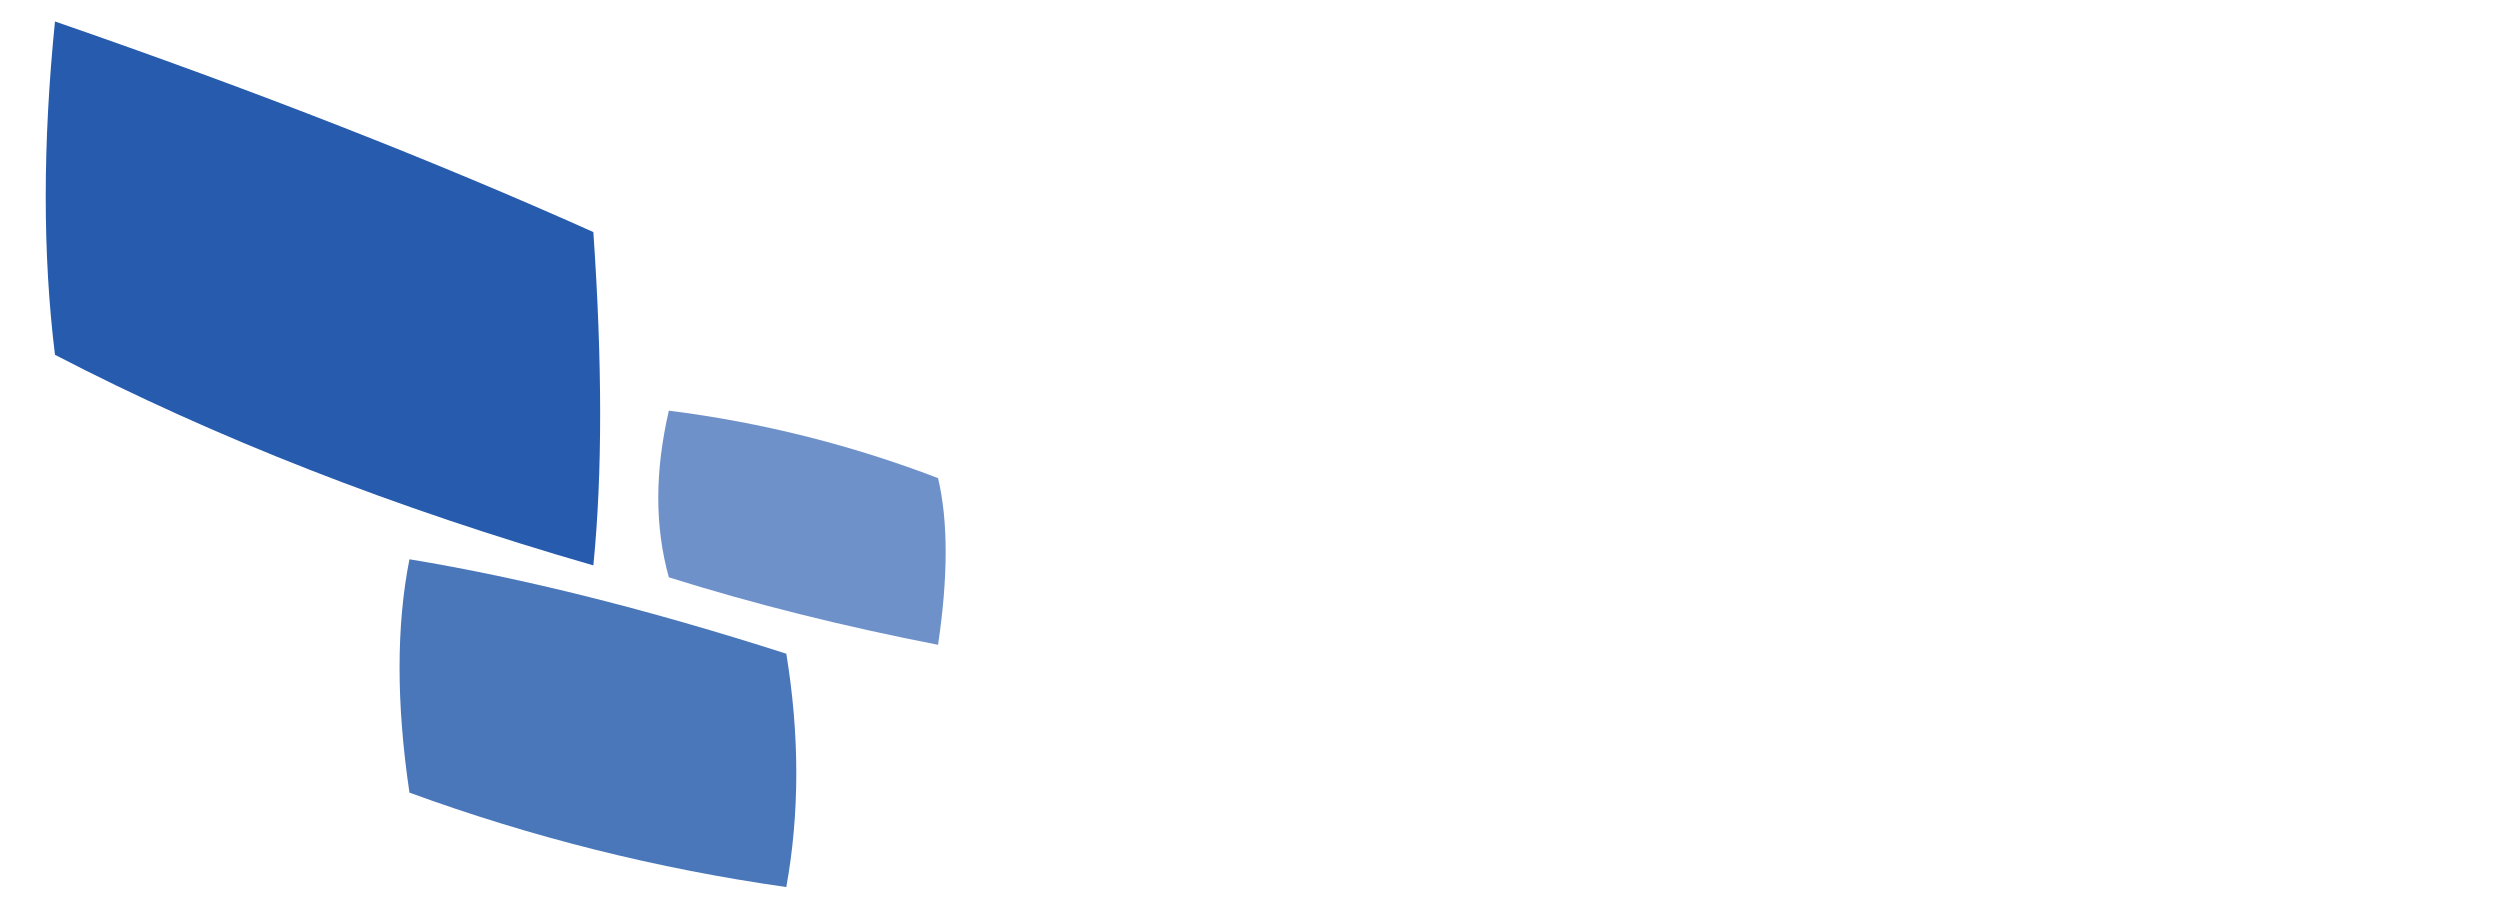 <?xml version="1.0" encoding="UTF-8" standalone="no"?><!-- Generator: Gravit.io --><svg xmlns="http://www.w3.org/2000/svg" xmlns:xlink="http://www.w3.org/1999/xlink" style="isolation:isolate" viewBox="0 0 820 300" width="820pt" height="300pt"><defs><clipPath id="_clipPath_z5hAq7E3SALrY9jYPci81AnnJ6sKjcdW"><rect width="820" height="300"/></clipPath></defs><g clip-path="url(#_clipPath_z5hAq7E3SALrY9jYPci81AnnJ6sKjcdW)"><defs><filter id="RlACvKfz2Uevetoqa8jsmiYzlxT1JXgW" x="-200%" y="-200%" width="400%" height="400%" filterUnits="objectBoundingBox" color-interpolation-filters="sRGB"><feGaussianBlur xmlns="http://www.w3.org/2000/svg" in="SourceGraphic" stdDeviation="2.147"/><feOffset xmlns="http://www.w3.org/2000/svg" dx="2" dy="2" result="pf_100_offsetBlur"/><feFlood xmlns="http://www.w3.org/2000/svg" flood-color="#000000" flood-opacity="0.65"/><feComposite xmlns="http://www.w3.org/2000/svg" in2="pf_100_offsetBlur" operator="in" result="pf_100_dropShadow"/><feBlend xmlns="http://www.w3.org/2000/svg" in="SourceGraphic" in2="pf_100_dropShadow" mode="normal"/></filter></defs><g filter="url(#RlACvKfz2Uevetoqa8jsmiYzlxT1JXgW)"><path d=" M 373.348 204.042 L 378.618 204.042 L 378.618 230.454 L 378.618 230.454 Q 378.618 233.988 379.638 236.251 L 379.638 236.251 L 379.638 236.251 Q 380.659 238.514 382.328 239.816 L 382.328 239.816 L 382.328 239.816 Q 383.998 241.118 386.131 241.614 L 386.131 241.614 L 386.131 241.614 Q 388.265 242.11 390.491 242.11 L 390.491 242.11 L 390.491 242.11 Q 392.717 242.11 394.819 241.614 L 394.819 241.614 L 394.819 241.614 Q 396.922 241.118 398.592 239.816 L 398.592 239.816 L 398.592 239.816 Q 400.261 238.514 401.251 236.251 L 401.251 236.251 L 401.251 236.251 Q 402.24 233.988 402.24 230.454 L 402.24 230.454 L 402.24 204.042 L 407.51 204.042 L 407.51 231.756 L 407.51 231.756 Q 407.51 234.98 406.299 237.77 L 406.299 237.77 L 406.299 237.77 Q 405.088 240.56 402.852 242.637 L 402.852 242.637 L 402.852 242.637 Q 400.615 244.714 397.448 245.892 L 397.448 245.892 L 397.448 245.892 Q 394.28 247.07 390.429 247.07 L 390.429 247.07 L 390.429 247.07 Q 382.168 247.07 377.758 243.071 L 377.758 243.071 L 377.758 243.071 Q 373.348 239.072 373.348 231.756 L 373.348 231.756 L 373.348 204.042 Z  M 418.05 246.326 L 418.05 204.042 L 423.01 204.042 L 445.206 237.584 L 445.33 237.584 L 445.33 237.584 Q 445.206 235.786 445.144 233.74 L 445.144 233.74 L 445.144 233.74 Q 445.02 232.004 444.989 229.741 L 444.989 229.741 L 444.989 229.741 Q 444.958 227.478 444.958 225.122 L 444.958 225.122 L 444.958 204.042 L 449.918 204.042 L 449.918 246.326 L 444.958 246.326 L 422.762 212.66 L 422.638 212.66 L 422.638 212.66 Q 422.7 214.52 422.824 216.566 L 422.824 216.566 L 422.824 216.566 Q 422.886 218.364 422.948 220.596 L 422.948 220.596 L 422.948 220.596 Q 423.01 222.828 423.01 225.184 L 423.01 225.184 L 423.01 246.326 L 418.05 246.326 Z  M 460.83 246.326 L 460.83 204.042 L 466.1 204.042 L 466.1 246.326 L 460.83 246.326 Z  M 476.95 246.326 L 476.95 204.042 L 486.684 204.042 L 486.684 204.042 Q 494.744 204.042 498.619 206.894 L 498.619 206.894 L 498.619 206.894 Q 502.494 209.746 502.494 216.504 L 502.494 216.504 L 502.494 216.504 Q 502.494 220.224 501.072 222.704 L 501.072 222.704 L 501.072 222.704 Q 499.651 225.184 497.518 226.703 L 497.518 226.703 L 497.518 226.703 Q 495.386 228.222 492.913 228.873 L 492.913 228.873 L 492.913 228.873 Q 490.441 229.524 488.339 229.524 L 488.339 229.524 L 482.22 229.524 L 482.22 246.326 L 476.95 246.326 Z  M 482.22 208.692 L 482.22 224.874 L 487.901 224.874 L 487.901 224.874 Q 490 224.874 491.698 224.471 L 491.698 224.471 L 491.698 224.471 Q 493.396 224.068 494.631 223.107 L 494.631 223.107 L 494.631 223.107 Q 495.866 222.146 496.545 220.503 L 496.545 220.503 L 496.545 220.503 Q 497.224 218.86 497.224 216.38 L 497.224 216.38 L 497.224 216.38 Q 497.224 213.9 496.514 212.381 L 496.514 212.381 L 496.514 212.381 Q 495.804 210.862 494.415 210.056 L 494.415 210.056 L 494.415 210.056 Q 493.025 209.25 490.926 208.971 L 490.926 208.971 L 490.926 208.971 Q 488.827 208.692 486.048 208.692 L 486.048 208.692 L 482.22 208.692 Z  M 510.43 246.326 L 510.43 204.042 L 536.38 204.042 L 536.38 208.816 L 515.7 208.816 L 515.7 222.332 L 534.92 222.332 L 534.92 226.982 L 515.7 226.982 L 515.7 241.552 L 537 241.552 L 537 246.326 L 510.43 246.326 Z  M 545.398 246.326 L 545.398 204.042 L 555.814 204.042 L 555.814 204.042 Q 559.224 204.042 562.045 204.631 L 562.045 204.631 L 562.045 204.631 Q 564.866 205.22 566.85 206.615 L 566.85 206.615 L 566.85 206.615 Q 568.834 208.01 569.888 210.304 L 569.888 210.304 L 569.888 210.304 Q 570.942 212.598 570.942 216.07 L 570.942 216.07 L 570.942 216.07 Q 570.88 219.914 569.644 222.301 L 569.644 222.301 L 569.644 222.301 Q 568.408 224.688 566.615 226.145 L 566.615 226.145 L 566.615 226.145 Q 564.823 227.602 562.474 228.284 L 562.474 228.284 L 562.474 228.408 L 562.474 228.408 Q 562.721 228.656 563.247 229.307 L 563.247 229.307 L 563.247 229.307 Q 563.772 229.958 564.143 230.454 L 564.143 230.454 L 576.098 246.326 L 569.953 246.326 L 557.714 229.524 L 550.668 229.524 L 550.668 246.326 L 545.398 246.326 Z  M 565.672 216.938 L 565.672 216.938 L 565.672 216.938 Q 565.672 214.334 565.024 212.691 L 565.024 212.691 L 565.024 212.691 Q 564.375 211.048 563.11 210.18 L 563.11 210.18 L 563.11 210.18 Q 561.844 209.312 559.991 209.002 L 559.991 209.002 L 559.991 209.002 Q 558.139 208.692 555.793 208.692 L 555.793 208.692 L 550.668 208.692 L 550.668 224.874 L 556.781 224.874 L 556.781 224.874 Q 559.189 224.874 560.856 224.254 L 560.856 224.254 L 560.856 224.254 Q 562.523 223.634 563.573 222.549 L 563.573 222.549 L 563.573 222.549 Q 564.622 221.464 565.116 220.038 L 565.116 220.038 L 565.116 220.038 Q 565.61 218.612 565.672 216.938 Z  M 603.802 204.848 L 602.934 209.87 L 602.934 209.87 Q 601.446 209.498 599.834 209.188 L 599.834 209.188 L 599.834 209.188 Q 598.408 208.878 596.579 208.661 L 596.579 208.661 L 596.579 208.661 Q 594.75 208.444 592.766 208.444 L 592.766 208.444 L 592.766 208.444 Q 588.178 208.444 586.194 209.839 L 586.194 209.839 L 586.194 209.839 Q 584.21 211.234 584.21 214.148 L 584.21 214.148 L 584.21 214.148 Q 584.272 216.442 585.884 218.023 L 585.884 218.023 L 585.884 218.023 Q 587.496 219.604 589.914 220.937 L 589.914 220.937 L 589.914 220.937 Q 592.332 222.27 595.215 223.541 L 595.215 223.541 L 595.215 223.541 Q 598.098 224.812 600.516 226.455 L 600.516 226.455 L 600.516 226.455 Q 602.934 228.098 604.577 230.299 L 604.577 230.299 L 604.577 230.299 Q 606.22 232.5 606.22 235.662 L 606.22 235.662 L 606.22 235.662 Q 606.22 239.32 604.639 241.552 L 604.639 241.552 L 604.639 241.552 Q 603.058 243.784 600.64 245.024 L 600.64 245.024 L 600.64 245.024 Q 598.222 246.264 595.339 246.698 L 595.339 246.698 L 595.339 246.698 Q 592.456 247.132 589.852 247.132 L 589.852 247.132 L 589.852 247.132 Q 587.372 247.132 585.326 246.822 L 585.326 246.822 L 585.326 246.822 Q 583.28 246.512 581.792 246.14 L 581.792 246.14 L 581.792 246.14 Q 580.056 245.706 578.63 245.148 L 578.63 245.148 L 579.87 240.126 L 579.87 240.126 Q 581.296 240.746 582.908 241.18 L 582.908 241.18 L 582.908 241.18 Q 584.334 241.552 586.101 241.862 L 586.101 241.862 L 586.101 241.862 Q 587.868 242.172 589.852 242.172 L 589.852 242.172 L 589.852 242.172 Q 592.27 242.172 594.285 241.862 L 594.285 241.862 L 594.285 241.862 Q 596.3 241.552 597.788 240.87 L 597.788 240.87 L 597.788 240.87 Q 599.276 240.188 600.113 239.072 L 600.113 239.072 L 600.113 239.072 Q 600.95 237.956 600.95 236.344 L 600.95 236.344 L 600.95 236.344 Q 600.888 233.926 599.369 232.407 L 599.369 232.407 L 599.369 232.407 Q 597.85 230.888 595.339 229.493 L 595.339 229.493 L 595.339 229.493 Q 592.828 228.098 589.945 226.796 L 589.945 226.796 L 589.945 226.796 Q 587.062 225.494 584.644 223.82 L 584.644 223.82 L 584.644 223.82 Q 582.226 222.146 580.583 219.852 L 580.583 219.852 L 580.583 219.852 Q 578.94 217.558 578.94 214.148 L 578.94 214.148 L 578.94 214.148 Q 578.94 212.164 579.622 210.242 L 579.622 210.242 L 579.622 210.242 Q 580.304 208.32 581.947 206.832 L 581.947 206.832 L 581.947 206.832 Q 583.59 205.344 586.225 204.414 L 586.225 204.414 L 586.225 204.414 Q 588.86 203.484 592.766 203.484 L 592.766 203.484 L 592.766 203.484 Q 594.998 203.484 597.013 203.701 L 597.013 203.701 L 597.013 203.701 Q 599.028 203.918 600.516 204.166 L 600.516 204.166 L 600.516 204.166 Q 602.252 204.476 603.802 204.848 L 603.802 204.848 Z  M 611.614 225.184 L 611.614 225.184 L 611.614 225.184 Q 611.614 219.17 613.505 215.016 L 613.505 215.016 L 613.505 215.016 Q 615.396 210.862 618.341 208.32 L 618.341 208.32 L 618.341 208.32 Q 621.286 205.778 624.913 204.631 L 624.913 204.631 L 624.913 204.631 Q 628.54 203.484 632.012 203.484 L 632.012 203.484 L 632.012 203.484 Q 635.484 203.484 639.111 204.445 L 639.111 204.445 L 639.111 204.445 Q 642.738 205.406 645.683 207.855 L 645.683 207.855 L 645.683 207.855 Q 648.628 210.304 650.519 214.52 L 650.519 214.52 L 650.519 214.52 Q 652.41 218.736 652.41 225.246 L 652.41 225.246 L 652.41 225.246 Q 652.41 231.322 650.519 235.476 L 650.519 235.476 L 650.519 235.476 Q 648.628 239.63 645.683 242.234 L 645.683 242.234 L 645.683 242.234 Q 642.738 244.838 639.111 245.985 L 639.111 245.985 L 639.111 245.985 Q 635.484 247.132 632.012 247.132 L 632.012 247.132 L 632.012 247.132 Q 628.54 247.132 624.913 246.016 L 624.913 246.016 L 624.913 246.016 Q 621.286 244.9 618.341 242.358 L 618.341 242.358 L 618.341 242.358 Q 615.396 239.816 613.505 235.6 L 613.505 235.6 L 613.505 235.6 Q 611.614 231.384 611.614 225.184 Z  M 646.52 225.494 L 646.52 225.494 L 646.52 225.494 Q 646.52 217.124 642.645 212.784 L 642.645 212.784 L 642.645 212.784 Q 638.77 208.444 632.26 208.444 L 632.26 208.444 L 632.26 208.444 Q 628.974 208.444 626.277 209.467 L 626.277 209.467 L 626.277 209.467 Q 623.58 210.49 621.627 212.536 L 621.627 212.536 L 621.627 212.536 Q 619.674 214.582 618.589 217.651 L 618.589 217.651 L 618.589 217.651 Q 617.504 220.72 617.504 224.874 L 617.504 224.874 L 617.504 224.874 Q 617.504 233.244 621.379 237.708 L 621.379 237.708 L 621.379 237.708 Q 625.254 242.172 631.764 242.172 L 631.764 242.172 L 631.764 242.172 Q 634.988 242.172 637.716 241.149 L 637.716 241.149 L 637.716 241.149 Q 640.444 240.126 642.397 238.018 L 642.397 238.018 L 642.397 238.018 Q 644.35 235.91 645.435 232.81 L 645.435 232.81 L 645.435 232.81 Q 646.52 229.71 646.52 225.494 Z  M 661.028 246.326 L 661.028 204.042 L 665.988 204.042 L 688.184 237.584 L 688.308 237.584 L 688.308 237.584 Q 688.184 235.786 688.122 233.74 L 688.122 233.74 L 688.122 233.74 Q 687.998 232.004 687.967 229.741 L 687.967 229.741 L 687.967 229.741 Q 687.936 227.478 687.936 225.122 L 687.936 225.122 L 687.936 204.042 L 692.896 204.042 L 692.896 246.326 L 687.936 246.326 L 665.74 212.66 L 665.616 212.66 L 665.616 212.66 Q 665.678 214.52 665.802 216.566 L 665.802 216.566 L 665.802 216.566 Q 665.864 218.364 665.926 220.596 L 665.926 220.596 L 665.926 220.596 Q 665.988 222.828 665.988 225.184 L 665.988 225.184 L 665.988 246.326 L 661.028 246.326 Z  M 699.53 246.326 L 714.038 204.042 L 720.486 204.042 L 734.994 246.326 L 729.6 246.326 L 725.88 235.042 L 708.706 235.042 L 704.924 246.326 L 699.53 246.326 Z  M 710.318 230.082 L 724.206 230.082 L 717.386 209.002 L 717.2 209.002 L 710.318 230.082 Z  M 741.628 246.326 L 741.628 204.042 L 746.898 204.042 L 746.898 241.366 L 766.091 241.366 L 766.091 246.326 L 741.628 246.326 Z  M 772.566 246.326 L 772.566 204.042 L 798.516 204.042 L 798.516 208.816 L 777.836 208.816 L 777.836 222.332 L 797.056 222.332 L 797.056 226.982 L 777.836 226.982 L 777.836 241.552 L 799.136 241.552 L 799.136 246.326 L 772.566 246.326 Z " fill-rule="evenodd" fill="rgb(255,255,255)"/></g><defs><filter id="FYx6thxAD4qcZuOcnDV5E86m1te2N3jS" x="-200%" y="-200%" width="400%" height="400%" filterUnits="objectBoundingBox" color-interpolation-filters="sRGB"><feGaussianBlur xmlns="http://www.w3.org/2000/svg" in="SourceGraphic" stdDeviation="2.147"/><feOffset xmlns="http://www.w3.org/2000/svg" dx="2" dy="2" result="pf_100_offsetBlur"/><feFlood xmlns="http://www.w3.org/2000/svg" flood-color="#000000" flood-opacity="0.65"/><feComposite xmlns="http://www.w3.org/2000/svg" in2="pf_100_offsetBlur" operator="in" result="pf_100_dropShadow"/><feBlend xmlns="http://www.w3.org/2000/svg" in="SourceGraphic" in2="pf_100_dropShadow" mode="normal"/></filter></defs><g filter="url(#FYx6thxAD4qcZuOcnDV5E86m1te2N3jS)"><path d=" M 745.811 161.629 L 745.811 161.629 L 749.097 161.629 L 749.097 161.629 Q 749.469 164.419 751.887 165.814 L 751.887 165.814 L 751.887 165.814 Q 754.305 167.209 757.188 167.209 L 757.188 167.209 L 757.188 167.209 Q 760.071 167.209 762.365 165.938 L 762.365 165.938 L 762.365 165.938 Q 764.659 164.667 764.659 162.094 L 764.659 162.094 L 764.659 162.094 Q 764.659 159.521 762.892 158.095 L 762.892 158.095 L 762.892 158.095 Q 761.125 156.669 758.583 155.863 L 758.583 155.863 L 758.583 155.863 Q 756.041 155.057 753.437 154.158 L 753.437 154.158 L 753.437 154.158 Q 750.833 153.259 748.849 151.461 L 748.849 151.461 L 748.849 151.461 Q 746.493 149.353 746.493 146.222 L 746.493 146.222 L 746.493 146.222 Q 746.493 143.091 749.004 140.394 L 749.004 140.394 L 749.004 140.394 Q 751.515 137.697 757.157 137.697 L 757.157 137.697 L 757.157 137.697 Q 759.141 137.697 760.877 138.162 L 760.877 138.162 L 760.877 138.162 Q 762.613 138.627 763.357 139.061 L 763.357 139.061 L 764.101 139.495 L 762.923 142.347 L 762.923 142.347 Q 760.691 140.735 757.343 140.735 L 757.343 140.735 L 757.343 140.735 Q 753.995 140.735 751.98 142.161 L 751.98 142.161 L 751.98 142.161 Q 749.965 143.587 749.965 146.005 L 749.965 146.005 L 749.965 146.005 Q 749.965 148.361 752.011 149.694 L 752.011 149.694 L 752.011 149.694 Q 754.057 151.027 756.692 151.802 L 756.692 151.802 L 756.692 151.802 Q 759.327 152.577 761.931 153.569 L 761.931 153.569 L 761.931 153.569 Q 764.535 154.561 766.333 156.607 L 766.333 156.607 L 766.333 156.607 Q 768.131 158.653 768.131 162.063 L 768.131 162.063 L 768.131 162.063 Q 768.131 165.473 765.372 167.953 L 765.372 167.953 L 765.372 167.953 Q 762.613 170.433 757.312 170.433 L 757.312 170.433 L 757.312 170.433 Q 752.011 170.433 748.973 167.891 L 748.973 167.891 L 748.973 167.891 Q 745.935 165.349 745.811 161.629 Z  M 789.583 138.441 L 788.653 141.603 L 788.653 141.603 Q 786.297 140.983 783.879 140.983 L 783.879 140.983 L 783.879 140.983 Q 781.461 140.983 779.508 142.068 L 779.508 142.068 L 779.508 142.068 Q 777.555 143.153 777.555 145.199 L 777.555 145.199 L 777.555 169.503 L 774.083 169.503 L 774.083 138.441 L 777.555 138.441 L 777.369 140.611 L 777.369 140.611 Q 780.283 137.945 785.057 137.945 L 785.057 137.945 L 785.057 137.945 Q 787.165 137.945 789.583 138.441 L 789.583 138.441 Z  M 797.023 126.103 L 797.023 169.503 L 793.551 169.503 L 793.551 126.103 L 797.023 126.103 Z " fill-rule="evenodd" fill="rgb(255,255,255)"/></g><defs><filter id="xwyG4i2TJXKn8M4fkwYueUDap4xiAc8E" x="-200%" y="-200%" width="400%" height="400%" filterUnits="objectBoundingBox" color-interpolation-filters="sRGB"><feGaussianBlur xmlns="http://www.w3.org/2000/svg" in="SourceGraphic" stdDeviation="2.147"/><feOffset xmlns="http://www.w3.org/2000/svg" dx="2" dy="2" result="pf_100_offsetBlur"/><feFlood xmlns="http://www.w3.org/2000/svg" flood-color="#000000" flood-opacity="0.65"/><feComposite xmlns="http://www.w3.org/2000/svg" in2="pf_100_offsetBlur" operator="in" result="pf_100_dropShadow"/><feBlend xmlns="http://www.w3.org/2000/svg" in="SourceGraphic" in2="pf_100_dropShadow" mode="normal"/></filter></defs><g filter="url(#xwyG4i2TJXKn8M4fkwYueUDap4xiAc8E)"><path d=" M 367.572 147.92 L 367.572 147.92 L 374.982 147.92 L 374.982 147.92 Q 375.632 154.81 381.937 160.14 L 381.937 160.14 L 381.937 160.14 Q 388.242 165.47 398.122 165.47 L 398.122 165.47 L 398.122 165.47 Q 408.002 165.47 414.762 160.985 L 414.762 160.985 L 414.762 160.985 Q 421.522 156.5 421.522 146.75 L 421.522 146.75 L 421.522 146.75 Q 421.522 140.77 417.687 136.545 L 417.687 136.545 L 417.687 136.545 Q 413.852 132.32 408.132 130.11 L 408.132 130.11 L 408.132 130.11 Q 402.412 127.9 395.717 125.365 L 395.717 125.365 L 395.717 125.365 Q 389.022 122.83 383.302 120.36 L 383.302 120.36 L 383.302 120.36 Q 377.582 117.89 373.747 112.95 L 373.747 112.95 L 373.747 112.95 Q 369.912 108.01 369.912 101.12 L 369.912 101.12 L 369.912 101.12 Q 369.912 92.02 377.452 85.39 L 377.452 85.39 L 377.452 85.39 Q 384.992 78.76 399.162 78.76 L 399.162 78.76 L 399.162 78.76 Q 409.952 78.76 418.142 82.66 L 418.142 82.66 L 418.142 82.66 Q 418.142 82.92 415.932 89.55 L 415.932 89.55 L 415.932 89.55 Q 408.522 85.78 398.967 85.78 L 398.967 85.78 L 398.967 85.78 Q 389.412 85.78 383.432 89.94 L 383.432 89.94 L 383.432 89.94 Q 377.452 94.1 377.452 101.51 L 377.452 101.51 L 377.452 101.51 Q 377.452 109.83 387.722 114.51 L 387.722 114.51 L 387.722 114.51 Q 392.272 116.59 397.797 118.41 L 397.797 118.41 L 397.797 118.41 Q 403.322 120.23 408.912 122.44 L 408.912 122.44 L 408.912 122.44 Q 414.502 124.65 419.052 127.445 L 419.052 127.445 L 419.052 127.445 Q 423.602 130.24 426.462 135.05 L 426.462 135.05 L 426.462 135.05 Q 429.322 139.86 429.322 146.1 L 429.322 146.1 L 429.322 146.1 Q 429.322 158.06 421.717 165.275 L 421.717 165.275 L 421.717 165.275 Q 414.112 172.49 399.097 172.49 L 399.097 172.49 L 399.097 172.49 Q 384.082 172.49 375.957 165.015 L 375.957 165.015 L 375.957 165.015 Q 367.832 157.54 367.572 147.92 Z  M 461.952 166.25 L 461.952 166.25 L 461.952 166.25 Q 470.922 166.25 480.932 160.92 L 480.932 160.92 L 483.792 166.51 L 483.792 166.51 Q 473.782 172.62 462.862 172.62 L 462.862 172.62 L 462.862 172.62 Q 440.242 172.62 440.242 153.64 L 440.242 153.64 L 440.242 126.99 L 440.242 126.99 Q 440.242 116.46 446.807 110.61 L 446.807 110.61 L 446.807 110.61 Q 453.372 104.76 464.162 104.76 L 464.162 104.76 L 464.162 104.76 Q 474.952 104.76 480.997 110.545 L 480.997 110.545 L 480.997 110.545 Q 487.042 116.33 487.042 126.6 L 487.042 126.6 L 487.042 143.5 L 447.522 145.71 L 447.522 153.64 L 447.522 153.64 Q 447.522 160.66 452.592 163.78 L 452.592 163.78 L 452.592 163.78 Q 456.492 166.25 461.952 166.25 Z  M 447.522 138.56 L 479.762 137 L 479.762 125.69 L 479.762 125.69 Q 479.762 120.1 476.772 116.525 L 476.772 116.525 L 476.772 116.525 Q 473.782 112.95 470.532 111.975 L 470.532 111.975 L 470.532 111.975 Q 467.282 111 464.032 111 L 464.032 111 L 464.032 111 Q 456.882 111 452.202 114.9 L 452.202 114.9 L 452.202 114.9 Q 447.522 118.8 447.522 127.12 L 447.522 127.12 L 447.522 138.56 L 447.522 138.56 Z  M 532.542 105.93 L 530.592 112.56 L 530.592 112.56 Q 525.652 111.26 520.582 111.26 L 520.582 111.26 L 520.582 111.26 Q 515.512 111.26 511.417 113.535 L 511.417 113.535 L 511.417 113.535 Q 507.322 115.81 507.322 120.1 L 507.322 120.1 L 507.322 171.06 L 500.042 171.06 L 500.042 105.93 L 507.322 105.93 L 506.932 110.48 L 506.932 110.48 Q 513.042 104.89 523.052 104.89 L 523.052 104.89 L 523.052 104.89 Q 527.472 104.89 532.542 105.93 L 532.542 105.93 L 532.542 105.93 Z  M 587.792 105.93 L 567.642 171.06 L 557.632 171.06 L 537.742 105.93 L 545.412 105.93 L 562.702 163.52 L 580.122 105.93 L 587.792 105.93 L 587.792 105.93 Z  M 609.372 83.115 L 609.372 83.115 L 609.372 83.115 Q 609.372 84.87 608.072 86.17 L 608.072 86.17 L 608.072 86.17 Q 606.772 87.47 605.017 87.47 L 605.017 87.47 L 605.017 87.47 Q 603.262 87.47 601.962 86.105 L 601.962 86.105 L 601.962 86.105 Q 600.662 84.74 600.662 83.05 L 600.662 83.05 L 600.662 83.05 Q 600.662 81.36 601.962 80.06 L 601.962 80.06 L 601.962 80.06 Q 603.262 78.76 605.082 78.76 L 605.082 78.76 L 605.082 78.76 Q 606.902 78.76 608.137 80.06 L 608.137 80.06 L 608.137 80.06 Q 609.372 81.36 609.372 83.115 Z  M 608.592 105.93 L 608.592 171.06 L 601.312 171.06 L 601.312 105.93 L 608.592 105.93 L 608.592 105.93 Z  M 651.752 166.12 L 651.752 166.12 L 651.752 166.12 Q 657.602 166.12 664.752 164.43 L 664.752 164.43 L 666.312 170.28 L 666.312 170.28 Q 657.992 172.49 651.232 172.49 L 651.232 172.49 L 651.232 172.49 Q 644.472 172.49 637.972 170.41 L 637.972 170.41 L 637.972 170.41 Q 624.452 165.99 624.452 147.66 L 624.452 147.66 L 624.452 131.02 L 624.452 131.02 Q 624.452 121.79 628.092 115.55 L 628.092 115.55 L 628.092 115.55 Q 634.332 104.76 648.632 104.76 L 648.632 104.76 L 648.632 104.76 Q 657.212 104.76 666.052 108.92 L 666.052 108.92 L 663.972 114.25 L 663.972 114.25 Q 656.562 111.39 651.167 111.39 L 651.167 111.39 L 651.167 111.39 Q 645.772 111.39 641.612 112.69 L 641.612 112.69 L 641.612 112.69 Q 637.452 113.99 634.592 118.54 L 634.592 118.54 L 634.592 118.54 Q 631.732 123.09 631.732 130.24 L 631.732 130.24 L 631.732 149.09 L 631.732 149.09 Q 631.732 166.12 651.752 166.12 Z  M 695.822 166.25 L 695.822 166.25 L 695.822 166.25 Q 704.792 166.25 714.802 160.92 L 714.802 160.92 L 717.662 166.51 L 717.662 166.51 Q 707.652 172.62 696.732 172.62 L 696.732 172.62 L 696.732 172.62 Q 674.112 172.62 674.112 153.64 L 674.112 153.64 L 674.112 126.99 L 674.112 126.99 Q 674.112 116.46 680.677 110.61 L 680.677 110.61 L 680.677 110.61 Q 687.242 104.76 698.032 104.76 L 698.032 104.76 L 698.032 104.76 Q 708.822 104.76 714.867 110.545 L 714.867 110.545 L 714.867 110.545 Q 720.912 116.33 720.912 126.6 L 720.912 126.6 L 720.912 143.5 L 681.392 145.71 L 681.392 153.64 L 681.392 153.64 Q 681.392 160.66 686.462 163.78 L 686.462 163.78 L 686.462 163.78 Q 690.362 166.25 695.822 166.25 Z  M 681.392 138.56 L 713.632 137 L 713.632 125.69 L 713.632 125.69 Q 713.632 120.1 710.642 116.525 L 710.642 116.525 L 710.642 116.525 Q 707.652 112.95 704.402 111.975 L 704.402 111.975 L 704.402 111.975 Q 701.152 111 697.902 111 L 697.902 111 L 697.902 111 Q 690.752 111 686.072 114.9 L 686.072 114.9 L 686.072 114.9 Q 681.392 118.8 681.392 127.12 L 681.392 127.12 L 681.392 138.56 L 681.392 138.56 Z " fill="rgb(255,255,255)"/></g><defs><filter id="Mz4ga0NL3Nqaqteix4mbg4eAlJsB8oll" x="-200%" y="-200%" width="400%" height="400%" filterUnits="objectBoundingBox" color-interpolation-filters="sRGB"><feGaussianBlur xmlns="http://www.w3.org/2000/svg" in="SourceGraphic" stdDeviation="2.147"/><feOffset xmlns="http://www.w3.org/2000/svg" dx="5" dy="5" result="pf_100_offsetBlur"/><feFlood xmlns="http://www.w3.org/2000/svg" flood-color="#000000" flood-opacity="0.65"/><feComposite xmlns="http://www.w3.org/2000/svg" in2="pf_100_offsetBlur" operator="in" result="pf_100_dropShadow"/><feBlend xmlns="http://www.w3.org/2000/svg" in="SourceGraphic" in2="pf_100_dropShadow" mode="normal"/></filter></defs><g filter="url(#Mz4ga0NL3Nqaqteix4mbg4eAlJsB8oll)"><path d=" M 214.386 129.697 C 244.824 133.533 274.307 140.96 302.679 151.825 C 305.985 165.751 306.036 184.022 302.679 206.492 C 271.578 200.432 242.202 193.107 214.386 184.364 C 209.734 167.704 209.785 149.535 214.386 129.697 Z " fill="rgb(110,145,201)"/></g><defs><filter id="8KprNe5ftZff2OuoLXmaeOXSxImXuuGK" x="-200%" y="-200%" width="400%" height="400%" filterUnits="objectBoundingBox" color-interpolation-filters="sRGB"><feGaussianBlur xmlns="http://www.w3.org/2000/svg" in="SourceGraphic" stdDeviation="2.147"/><feOffset xmlns="http://www.w3.org/2000/svg" dx="5" dy="5" result="pf_100_offsetBlur"/><feFlood xmlns="http://www.w3.org/2000/svg" flood-color="#000000" flood-opacity="0.65"/><feComposite xmlns="http://www.w3.org/2000/svg" in2="pf_100_offsetBlur" operator="in" result="pf_100_dropShadow"/><feBlend xmlns="http://www.w3.org/2000/svg" in="SourceGraphic" in2="pf_100_dropShadow" mode="normal"/></filter></defs><g filter="url(#8KprNe5ftZff2OuoLXmaeOXSxImXuuGK)"><path d=" M 129.301 178.442 C 166.595 184.594 207.846 194.974 252.909 209.42 C 257.255 236.002 257.306 261.568 252.909 285.956 C 210.581 279.932 169.426 269.658 129.301 254.977 C 124.95 225.611 125.001 200.147 129.301 178.442 Z " fill="rgb(73,119,185)"/></g><defs><filter id="mFbBmQc74B90j2IRBgxgvE8mebhNJvSL" x="-200%" y="-200%" width="400%" height="400%" filterUnits="objectBoundingBox" color-interpolation-filters="sRGB"><feGaussianBlur xmlns="http://www.w3.org/2000/svg" in="SourceGraphic" stdDeviation="2.147"/><feOffset xmlns="http://www.w3.org/2000/svg" dx="5" dy="5" result="pf_100_offsetBlur"/><feFlood xmlns="http://www.w3.org/2000/svg" flood-color="#000000" flood-opacity="0.65"/><feComposite xmlns="http://www.w3.org/2000/svg" in2="pf_100_offsetBlur" operator="in" result="pf_100_dropShadow"/><feBlend xmlns="http://www.w3.org/2000/svg" in="SourceGraphic" in2="pf_100_dropShadow" mode="normal"/></filter></defs><g filter="url(#mFbBmQc74B90j2IRBgxgvE8mebhNJvSL)"><path d=" M 13.034 2.044 C 78.903 24.815 137.815 47.892 189.615 71.117 C 192.569 113.919 192.62 150.412 189.615 180.452 C 124.496 161.675 65.686 138.7 13.034 111.379 C 8.963 78.406 9.014 42.01 13.034 2.044 Z " fill="rgb(38,91,173)"/></g></g></svg>